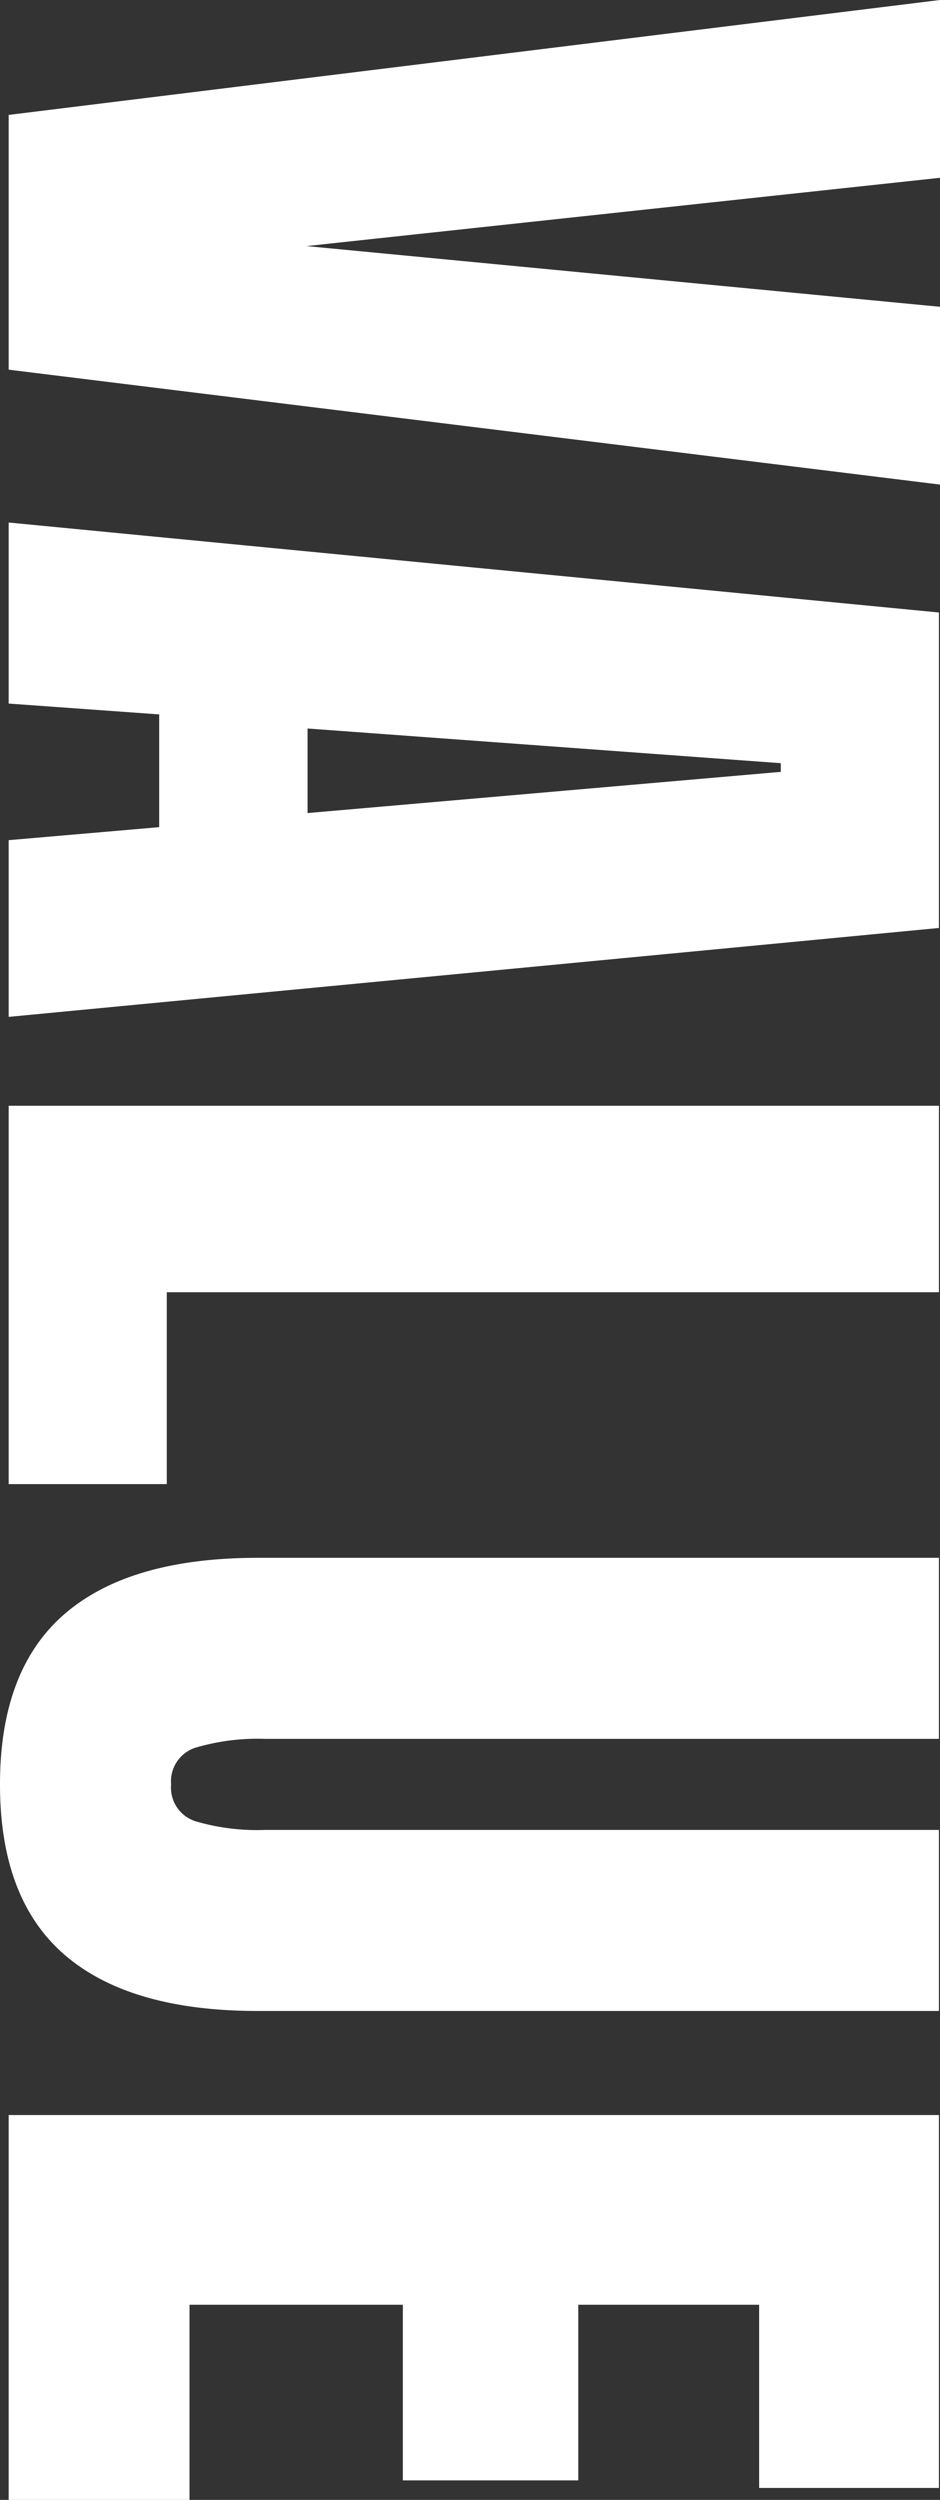 <svg xmlns="http://www.w3.org/2000/svg" width="86.8" height="230.601" viewBox="0 0 86.8 230.601">
  <rect x="0" y="0" width="86.8" height="230.601" fill="#333333" stroke="none"/>
  <path id="パス_26" data-name="パス 26" d="M11.7,0,1.1-86H17.5l6.3,58.5L29.4-86H45.8L35.2,0ZM49.3,0l8.3-85.9H86.7L94.9,0H78.6L77.4-13.9H67L66,0Zm19-27.6h7.8L72.3-71.3h-.8ZM103.1,0V-85.9h17.2v71.3H138V0Zm62.6.8q-10.6,0-15.75-6T144.8-23V-85.9h16.7v62.2a20.232,20.232,0,0,0,.8,6.4,3.254,3.254,0,0,0,3.4,2.3,3.253,3.253,0,0,0,3.4-2.25,20.155,20.155,0,0,0,.8-6.45V-85.9h16.7V-23q0,11.8-5.15,17.8T165.7.8ZM196.2,0V-85.9h34.4v16.6H213.7v16.7h16.2v16.2H213.7v19.7h18V0Z" transform="translate(0.8 -1.1) rotate(90)" fill="#fff"/>
</svg>
